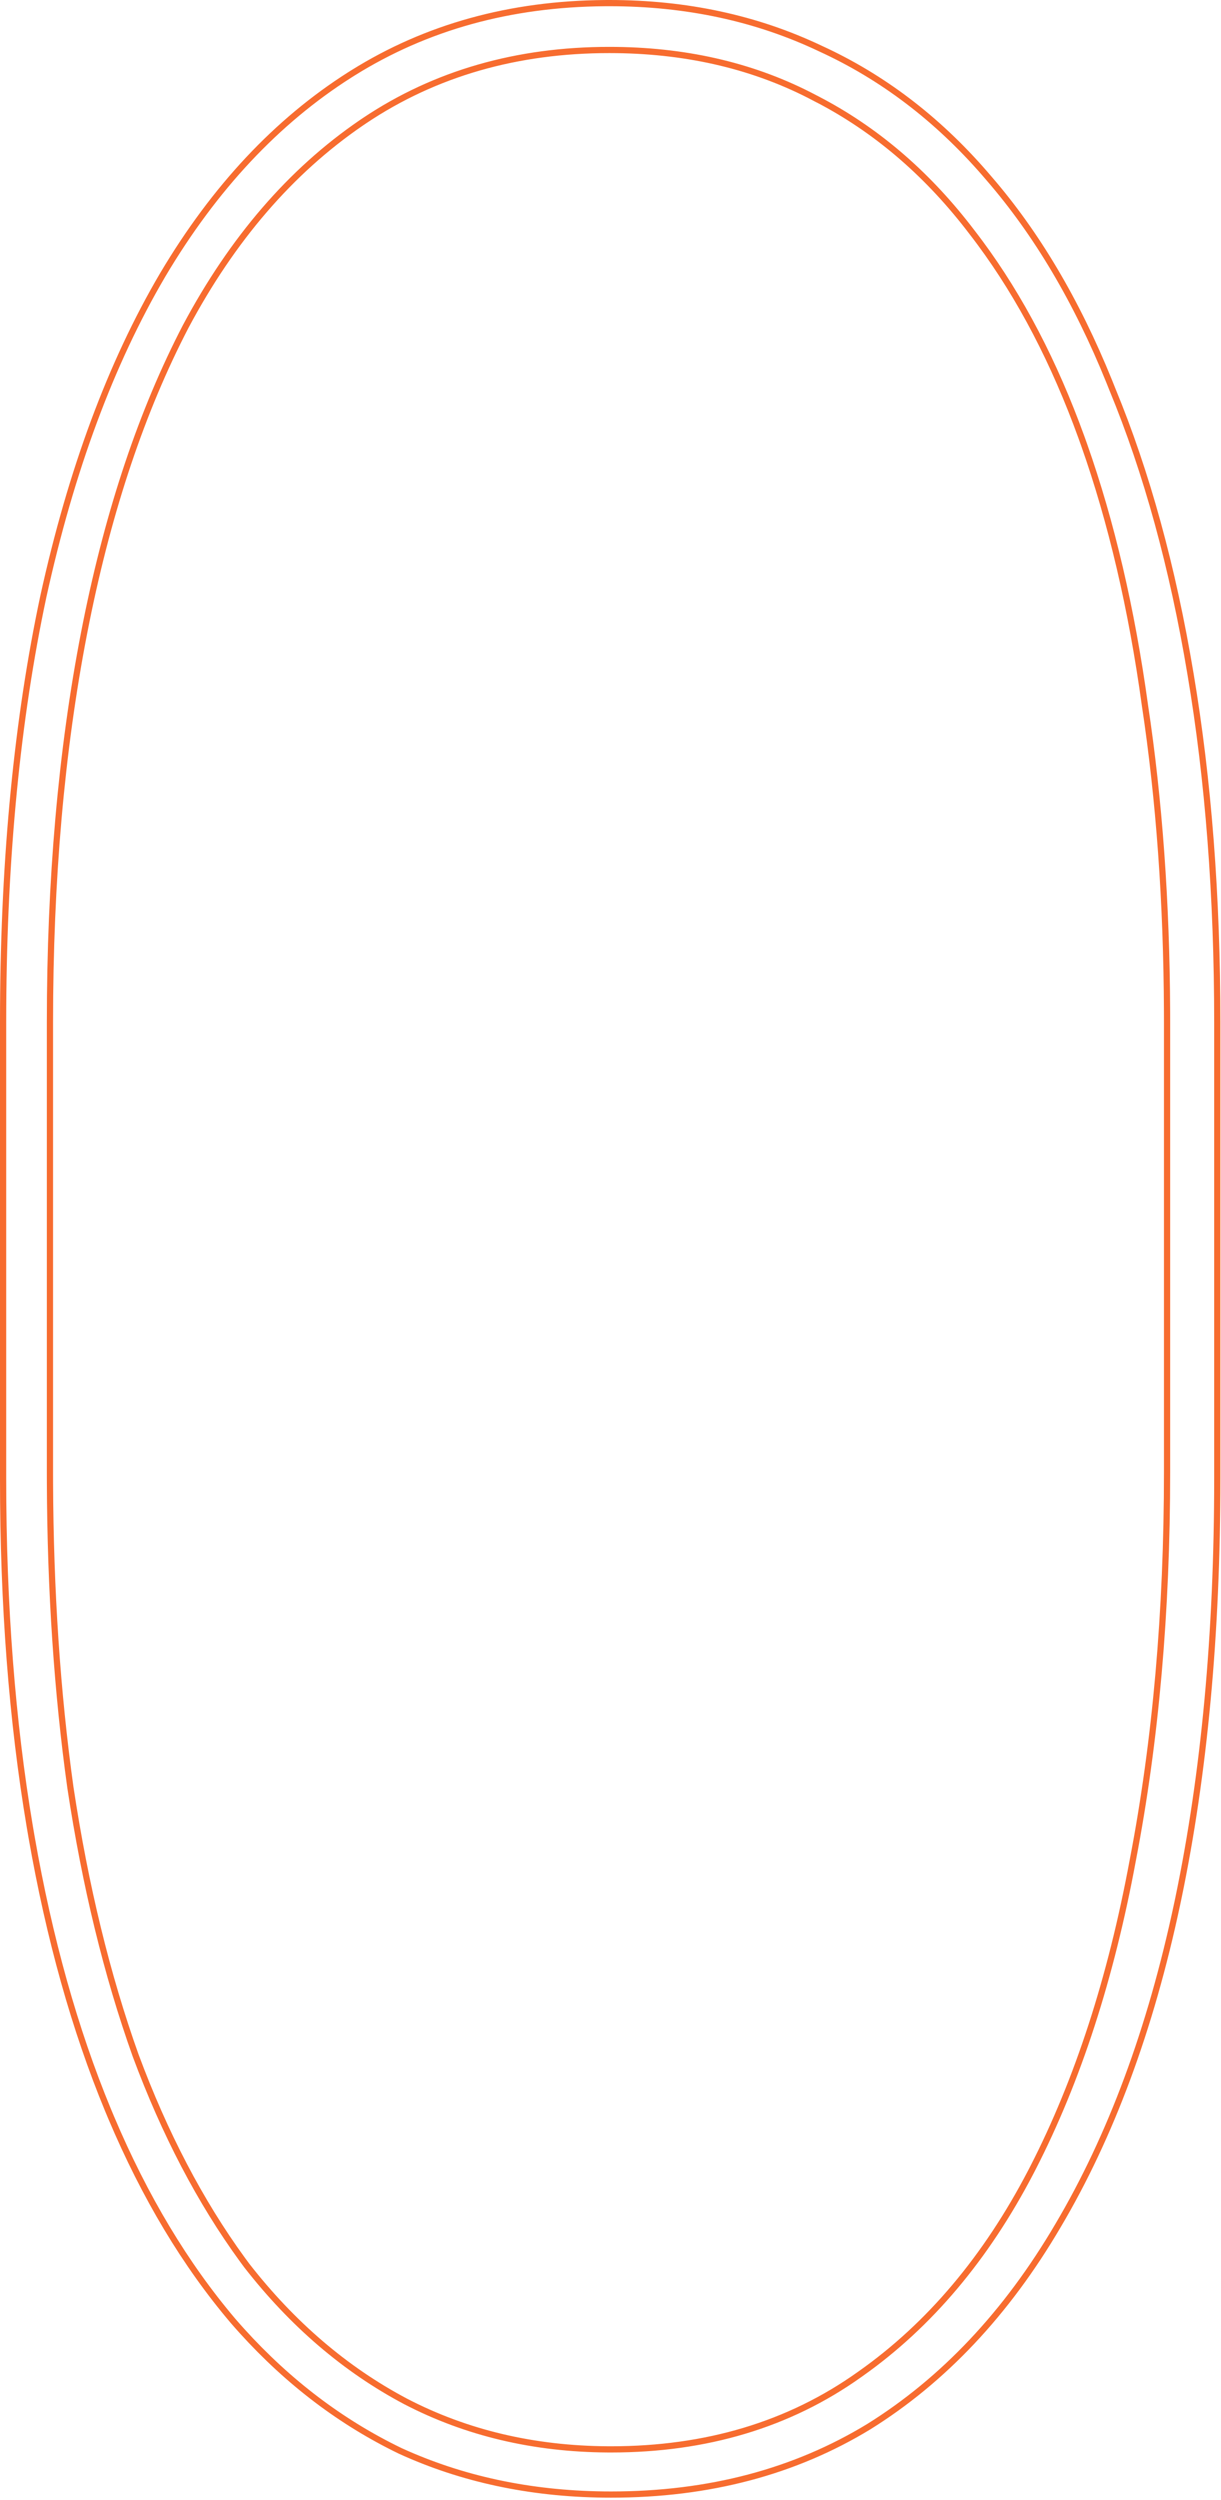 <svg width="393" height="804" viewBox="0 0 393 804" fill="none" xmlns="http://www.w3.org/2000/svg">
<path d="M196.13 1C220.967 1 243.545 5.889 263.968 15.577L263.994 15.591L264.023 15.605L264.055 15.619L264.081 15.63C283.884 24.694 301.474 38.007 316.854 55.673L318.336 57.397L318.338 57.398L318.346 57.408L318.354 57.417L318.37 57.437L318.376 57.443C333.628 75.067 346.527 96.76 357.002 122.631L358.009 125.147L358.025 125.189L358.03 125.203L358.036 125.216L358.054 125.257C369.064 151.899 377.461 182.393 383.193 216.789L383.195 216.8V216.801C388.925 250.82 391.804 288.148 391.804 328.804V475.614C391.804 525.569 387.617 570.504 379.297 610.456L378.897 612.354C370.317 652.756 357.495 687.206 340.541 715.823L340.529 715.842L340.521 715.855L340.513 715.869C323.952 744.057 303.659 765.508 279.698 780.455C255.835 794.981 228.23 802.331 196.674 802.331L194.351 802.317C170.411 802.032 148.59 797.323 128.799 788.277C109.901 779.145 92.938 766.327 77.905 749.743L76.456 748.126L74.978 746.438C59.687 728.418 46.608 706.673 35.796 681.115L34.756 678.63C24.083 652.809 15.869 623.546 10.154 590.798L9.609 587.618C3.88 553.599 1 516.27 1 475.614V328.804L1.013 324.062C1.274 275.213 5.59 231.226 13.907 192.063L13.951 191.855C22.899 151.152 35.717 116.761 52.291 88.55L52.397 88.369C69.055 60.318 89.143 38.969 112.588 24.087L113.71 23.382C137.204 8.741 164.126 1.237 194.673 1.006L196.13 1ZM196.13 16.075C166.413 16.075 140.075 23.592 117.361 38.79L116.282 39.52C93.517 55.076 74.725 76.969 59.81 104.935L59.782 104.985L59.779 104.991L59.775 104.998C45.738 131.993 35.098 163.704 27.77 200.04L27.072 203.571C19.728 241.393 16.076 283.147 16.076 328.804V473.439L16.083 476.822C16.216 511.703 18.404 544.415 22.664 574.945L22.666 574.961L22.676 575.023V575.022C27.441 606.545 34.42 635.239 43.645 661.072V661.073L43.657 661.106L43.666 661.131L43.676 661.154L43.683 661.171C52.988 686.219 64.425 708.119 78.046 726.796L79.371 728.594L79.405 728.64L79.413 728.65L79.421 728.66L79.459 728.709C94.112 747.494 111.124 762.087 130.512 772.352L130.521 772.357L130.532 772.362L130.552 772.372L130.561 772.376L130.569 772.381L130.578 772.385C150.136 782.536 171.834 787.638 195.543 787.795L196.674 787.799C227.238 787.799 253.99 779.852 276.626 763.738L277.002 763.471C299.222 747.805 317.462 726.08 331.815 698.537L332.5 697.214C346.937 669.08 357.599 636.133 364.579 598.468L364.647 598.116C371.988 559.947 375.641 518.379 375.641 473.439V328.804L375.634 325.389C375.49 290.176 373.121 257.293 368.509 226.753H368.508C364.244 195.845 357.727 167.914 348.918 142.997L348.059 140.595C339.373 116.623 328.512 95.755 315.417 78.073L314.143 76.372L314.14 76.367L312.817 74.641C299.172 56.699 283.201 42.736 264.892 32.885L263.112 31.944L263.109 31.942L262.206 31.477L262.205 31.479C243.284 21.48 221.972 16.398 198.417 16.09L196.13 16.075Z" stroke="#F76C2F" stroke-width="2"/>
</svg>
